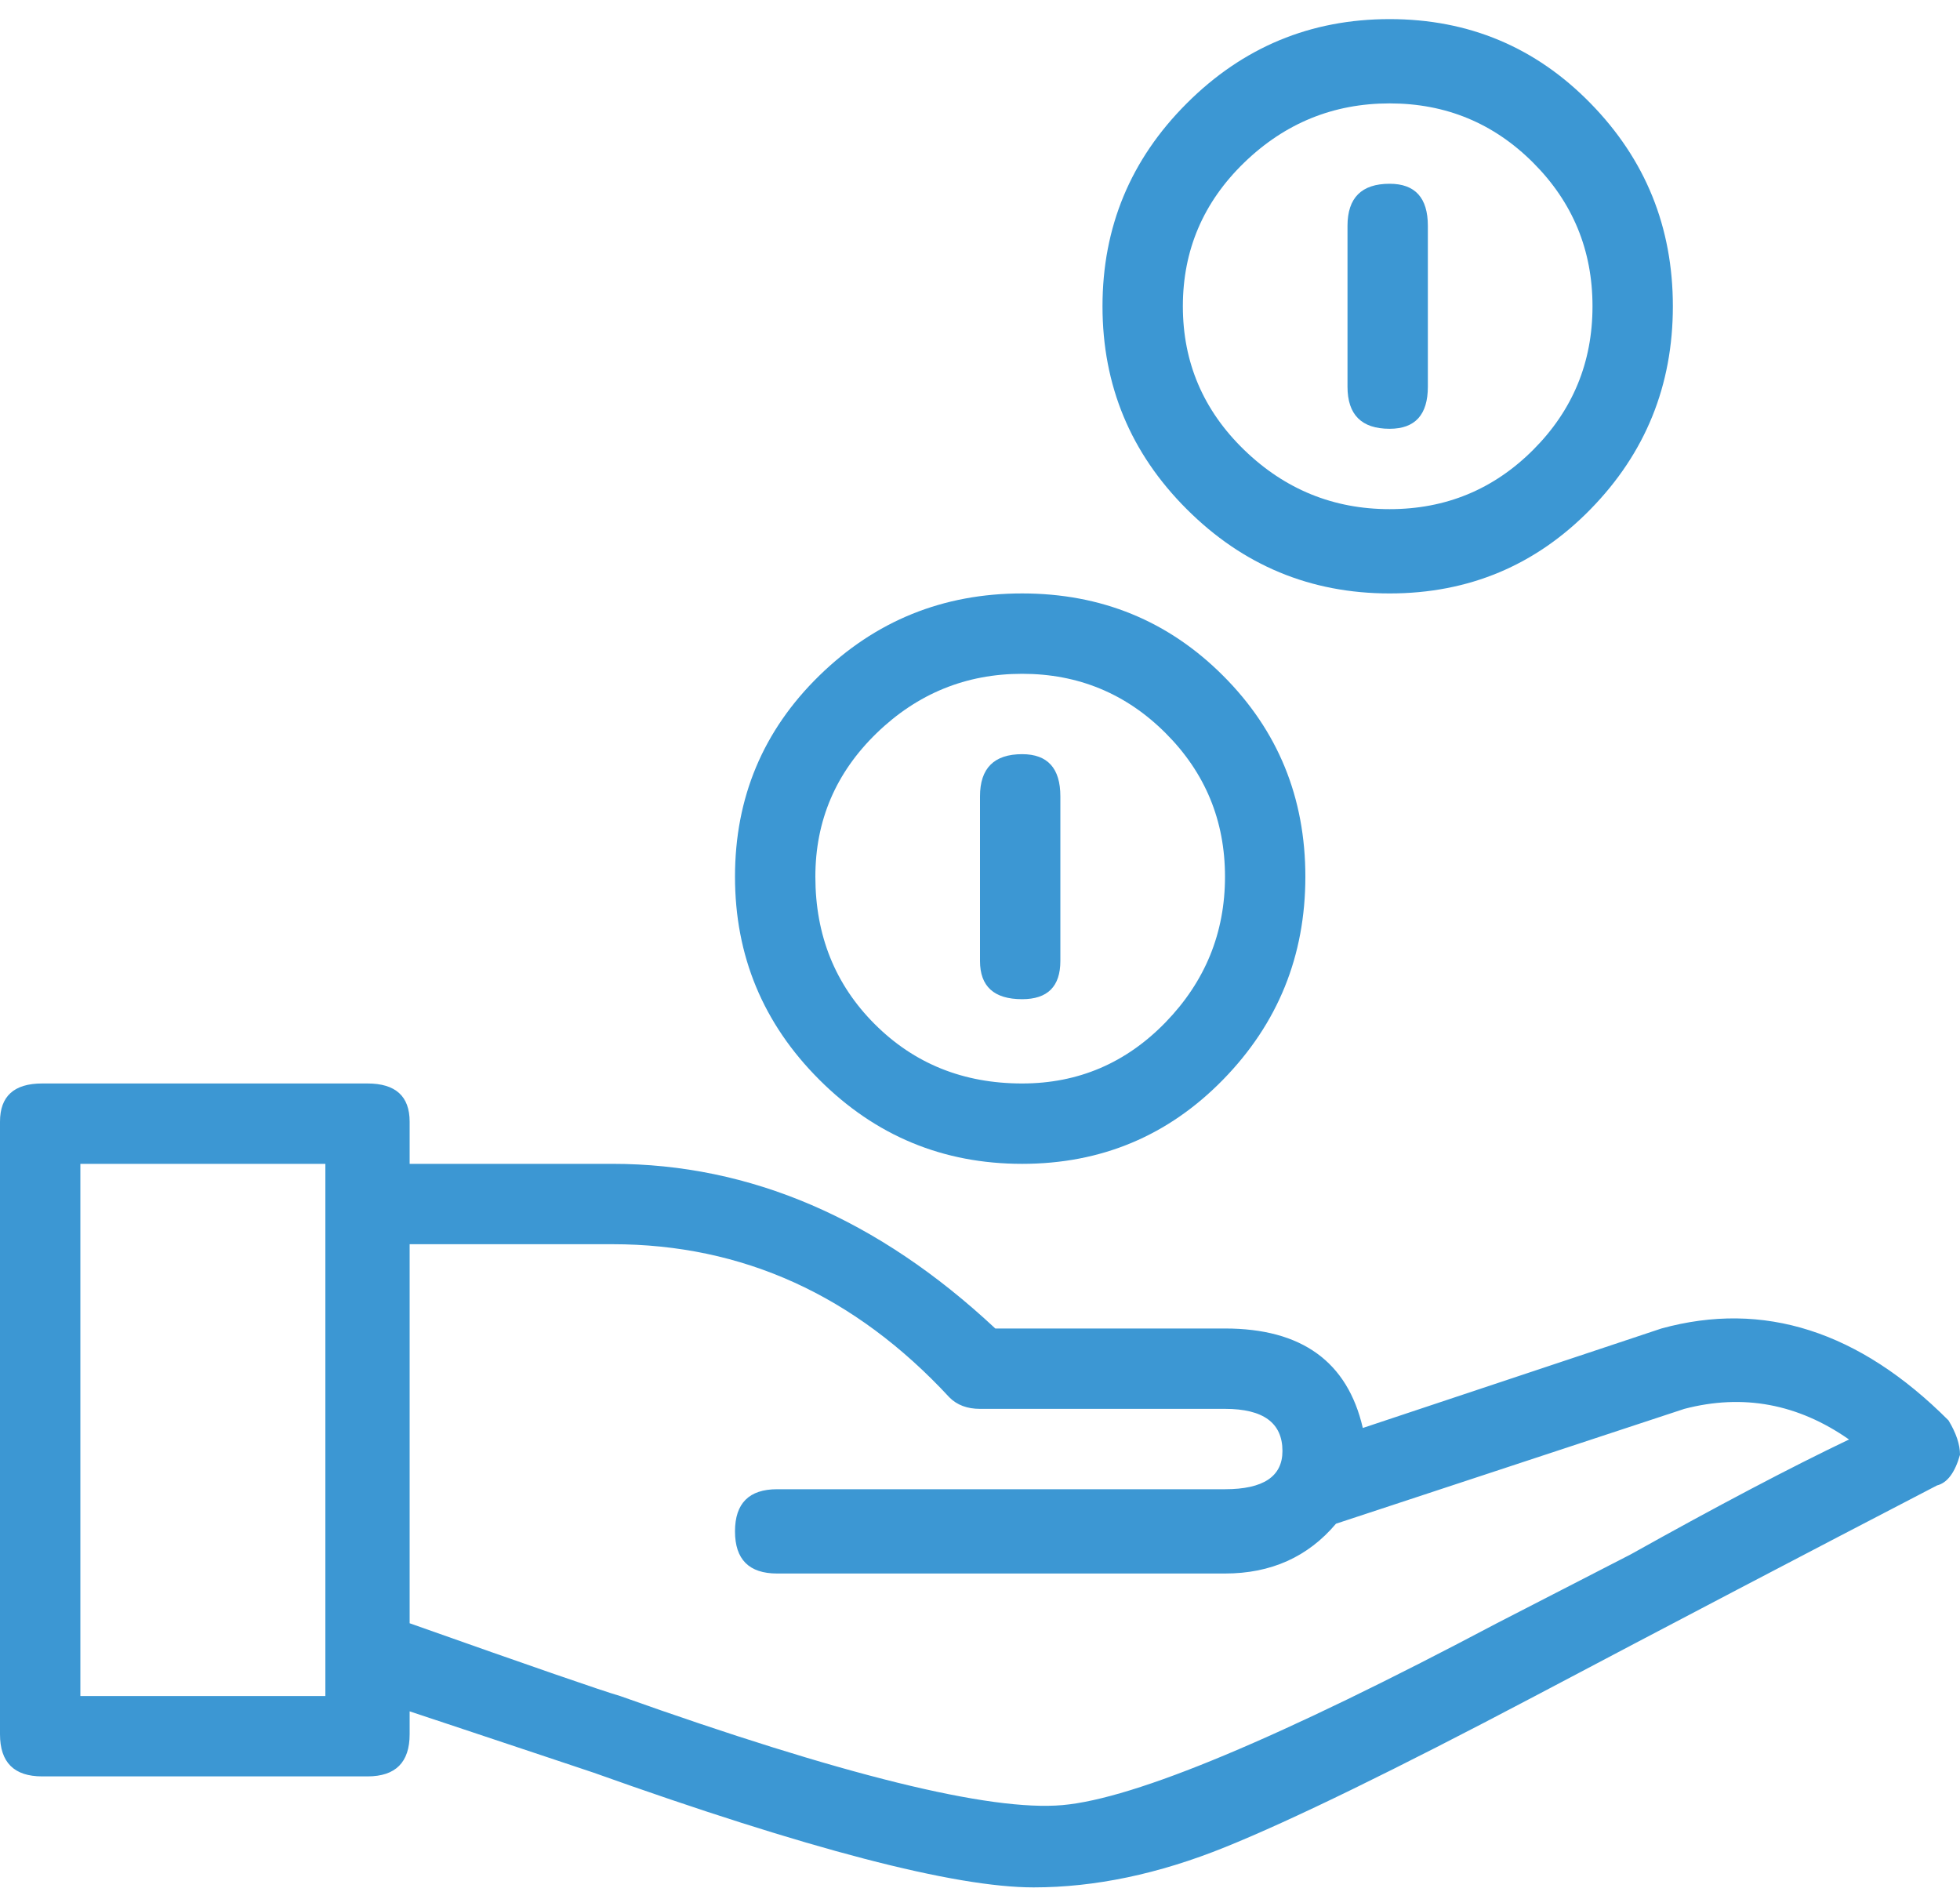 <?xml version="1.0" encoding="UTF-8" standalone="no"?>
<svg width="32px" height="31px" viewBox="0 0 32 31" version="1.1" xmlns="http://www.w3.org/2000/svg" xmlns:xlink="http://www.w3.org/1999/xlink">
    <!-- Generator: Sketch 39.1 (31720) - http://www.bohemiancoding.com/sketch -->
    <title>raf-widgets</title>
    <desc>Created with Sketch.</desc>
    <defs></defs>
    <g id="Page-1" stroke="none" stroke-width="1" fill="none" fill-rule="evenodd">
        <g id="Artboard" transform="translate(-30, -123)" fill="#3C97D3">
            <g id="starter" transform="translate(28, 15)">
                <path d="M33.812,131.188 C32.354,129.729 30.792,129.229 29.125,129.688 L24.25,131.312 C24,130.229 23.25,129.688 22,129.688 L18.25,129.688 C16.333,127.896 14.25,127 12,127 L8.688,127 L8.688,126.312 C8.688,125.896 8.458,125.688 8,125.688 L2.688,125.688 C2.229,125.688 2,125.896 2,126.312 L2,136.312 C2,136.771 2.229,137 2.688,137 L8,137 C8.458,137 8.688,136.771 8.688,136.312 L8.688,135.938 C8.938,136.021 9.281,136.135 9.719,136.281 C10.156,136.427 10.531,136.552 10.844,136.656 C11.156,136.76 11.437,136.854 11.688,136.938 C15.188,138.188 17.583,138.812 18.875,138.812 C19.875,138.812 20.917,138.594 22,138.156 C23.083,137.719 24.771,136.896 27.062,135.688 C29.271,134.521 31.458,133.375 33.625,132.25 C33.792,132.208 33.917,132.042 34,131.75 C34,131.583 33.938,131.396 33.812,131.188 L33.812,131.188 Z M7.312,135.688 L3.312,135.688 L3.312,127 L7.312,127 L7.312,135.688 Z M26.438,134.5 C22.896,136.375 20.531,137.365 19.344,137.469 C18.156,137.573 15.75,136.979 12.125,135.688 C11.833,135.604 10.688,135.208 8.688,134.5 L8.688,128.312 L12,128.312 C14.125,128.312 15.958,129.146 17.5,130.812 C17.625,130.938 17.792,131 18,131 L22,131 C22.625,131 22.938,131.229 22.938,131.688 C22.938,132.104 22.625,132.312 22,132.312 L14.688,132.312 C14.229,132.312 14,132.542 14,133 C14,133.458 14.229,133.688 14.688,133.688 L22,133.688 C22.75,133.688 23.354,133.417 23.812,132.875 L29.5,131 C30.458,130.75 31.354,130.917 32.188,131.5 C31.229,131.958 30.042,132.583 28.625,133.375 L26.438,134.5 Z M24.688,117.688 C25.979,117.688 27.073,117.229 27.969,116.312 C28.865,115.396 29.312,114.292 29.312,113 C29.312,111.708 28.865,110.604 27.969,109.688 C27.073,108.771 25.979,108.312 24.688,108.312 C23.396,108.312 22.292,108.771 21.375,109.688 C20.458,110.604 20,111.708 20,113 C20,114.292 20.458,115.396 21.375,116.312 C22.292,117.229 23.396,117.688 24.688,117.688 L24.688,117.688 Z M24.688,109.688 C25.604,109.688 26.385,110.01 27.031,110.656 C27.677,111.302 28,112.083 28,113 C28,113.917 27.677,114.698 27.031,115.344 C26.385,115.99 25.604,116.312 24.688,116.312 C23.771,116.312 22.979,115.99 22.312,115.344 C21.646,114.698 21.312,113.917 21.312,113 C21.312,112.083 21.646,111.302 22.312,110.656 C22.979,110.01 23.771,109.688 24.688,109.688 L24.688,109.688 Z M18.688,127 C19.979,127 21.073,126.542 21.969,125.625 C22.865,124.708 23.312,123.604 23.312,122.312 C23.312,121.021 22.865,119.927 21.969,119.031 C21.073,118.135 19.979,117.688 18.688,117.688 C17.396,117.688 16.292,118.135 15.375,119.031 C14.458,119.927 14,121.021 14,122.312 C14,123.604 14.458,124.708 15.375,125.625 C16.292,126.542 17.396,127 18.688,127 L18.688,127 Z M18.688,119 C19.604,119 20.385,119.323 21.031,119.969 C21.677,120.615 22,121.396 22,122.312 C22,123.229 21.677,124.021 21.031,124.688 C20.385,125.354 19.604,125.688 18.688,125.688 C17.729,125.688 16.927,125.365 16.281,124.719 C15.635,124.073 15.312,123.271 15.312,122.312 C15.312,121.396 15.646,120.615 16.312,119.969 C16.979,119.323 17.771,119 18.688,119 L18.688,119 Z M18.688,124.312 C19.104,124.312 19.312,124.104 19.312,123.688 L19.312,121 C19.312,120.542 19.104,120.312 18.688,120.312 C18.229,120.312 18,120.542 18,121 L18,123.688 C18,124.104 18.229,124.312 18.688,124.312 L18.688,124.312 Z M24.688,115 C25.104,115 25.312,114.771 25.312,114.312 L25.312,111.688 C25.312,111.229 25.104,111 24.688,111 C24.229,111 24,111.229 24,111.688 L24,114.312 C24,114.771 24.229,115 24.688,115 L24.688,115 Z" id="raf-widgets"></path>
            </g>
        </g>
    </g>
</svg>